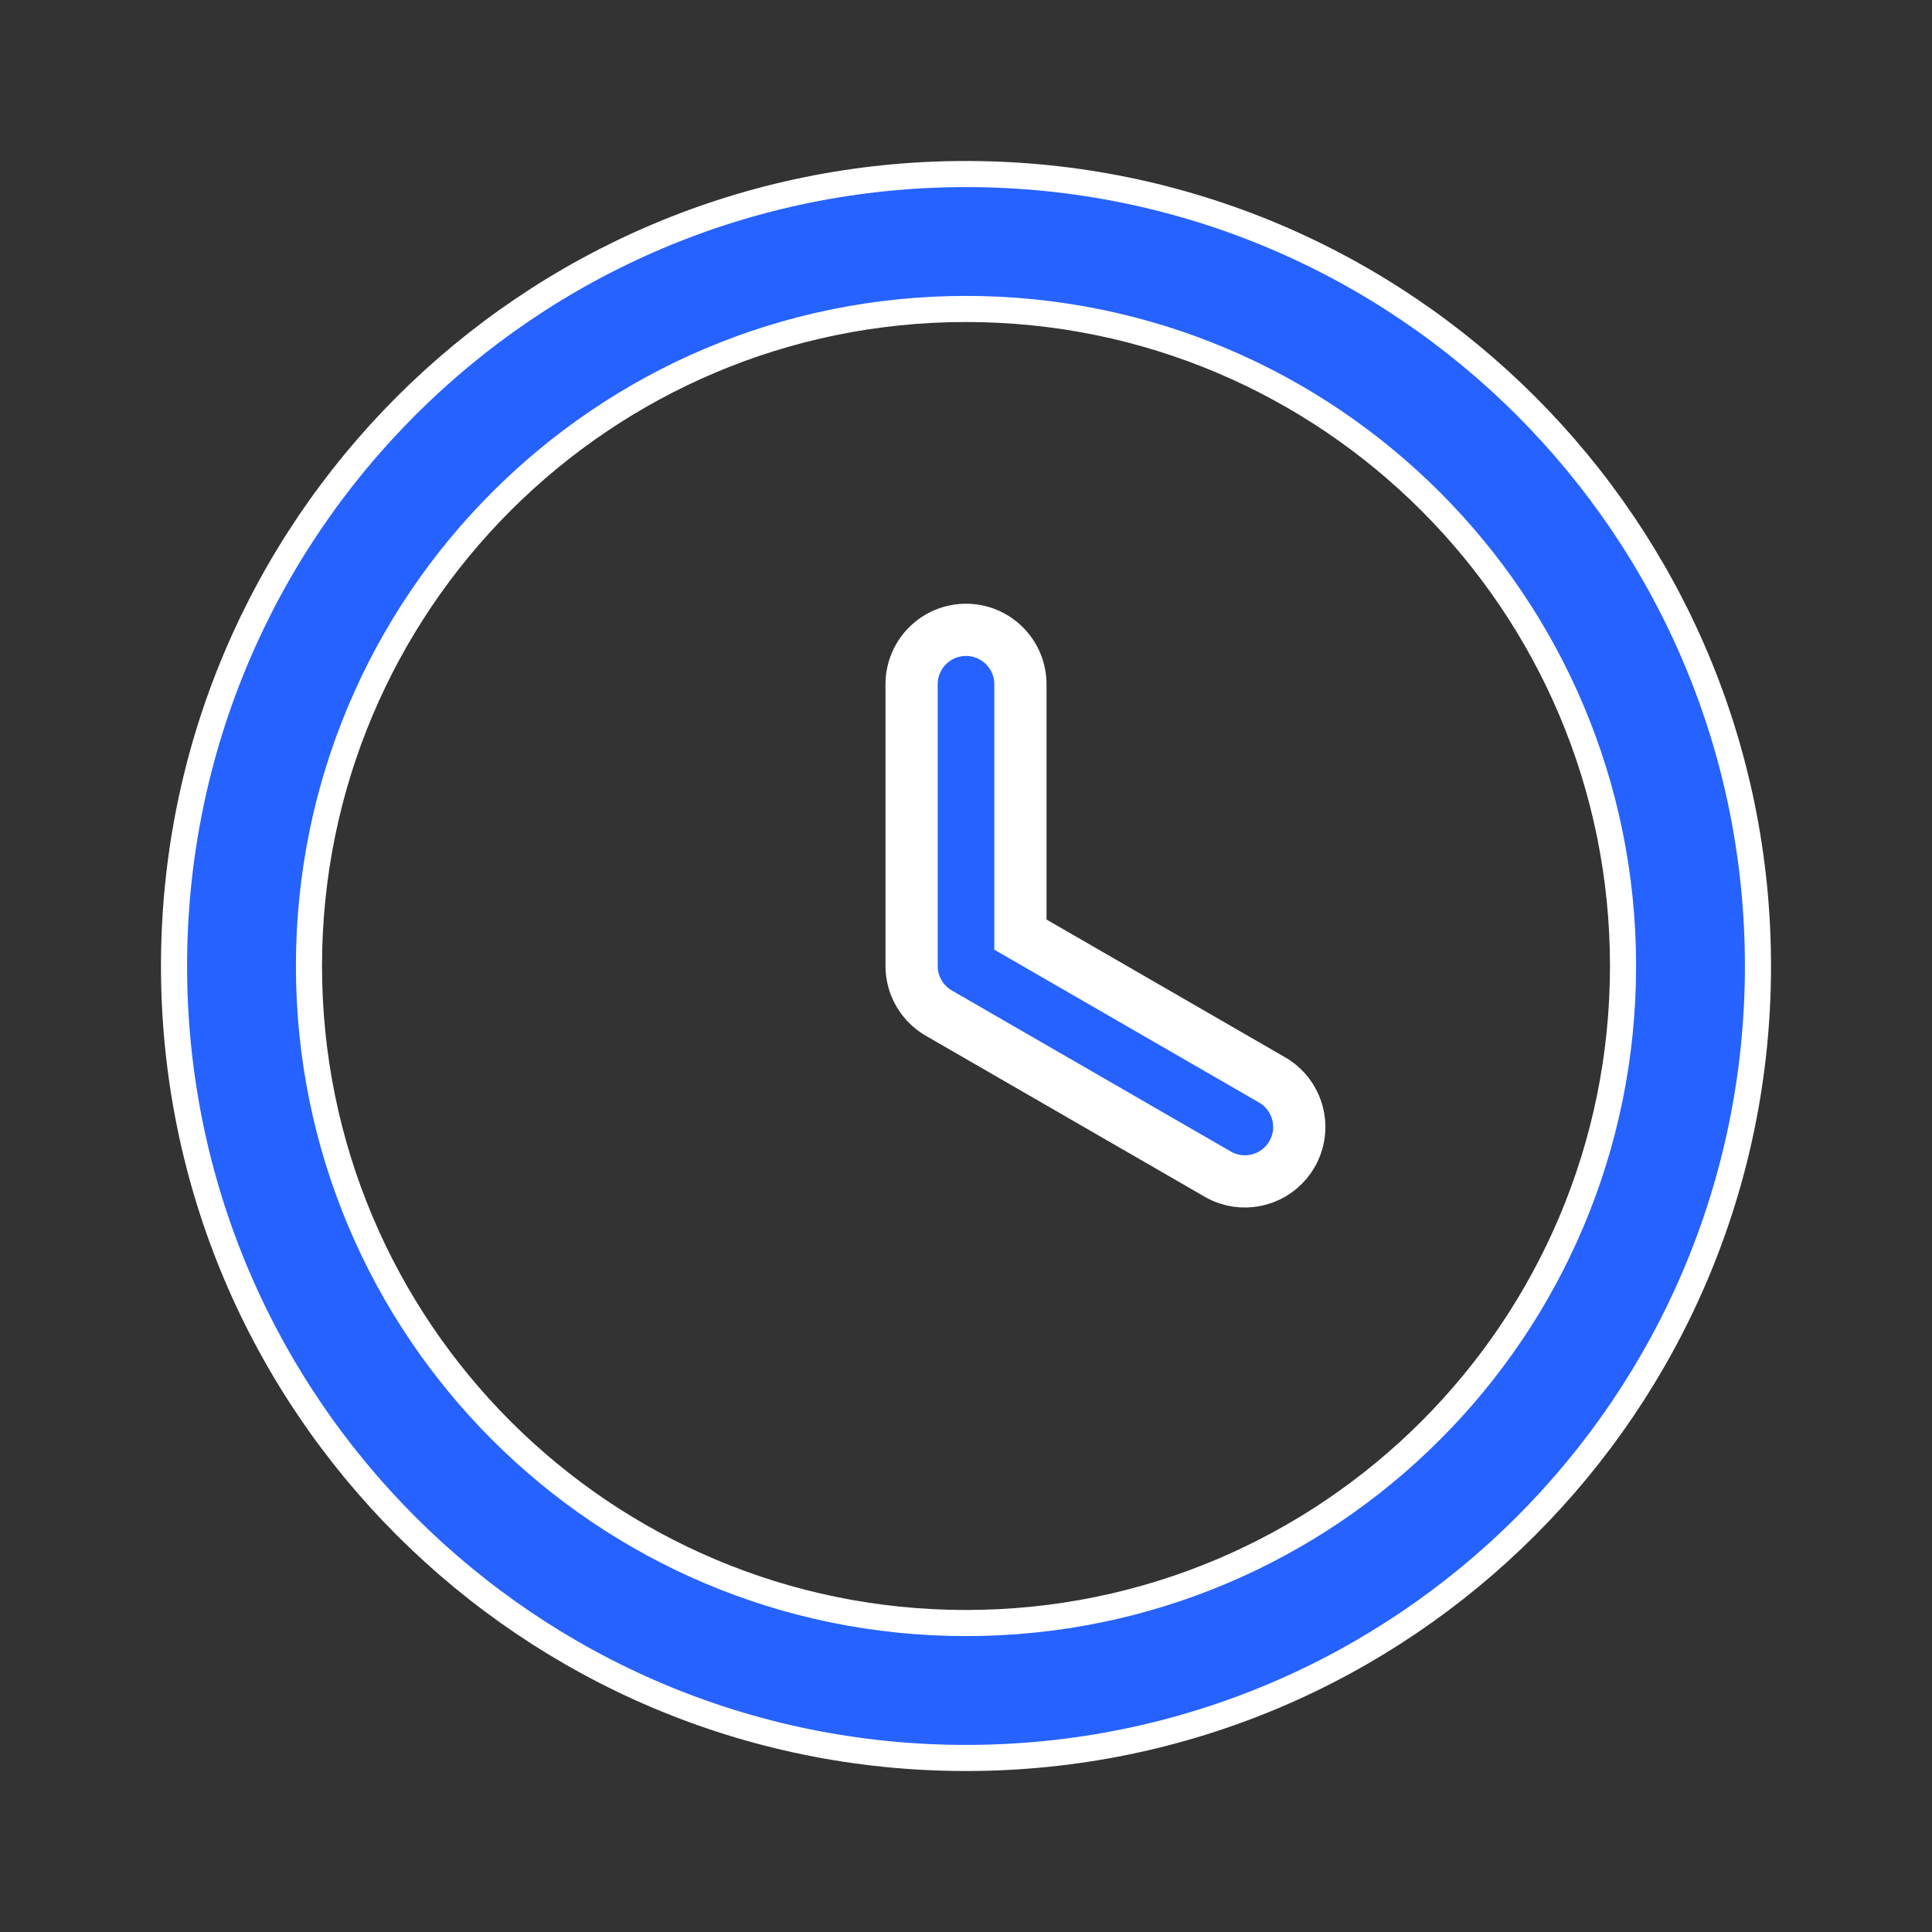 <svg width="37" height="37" viewBox="0 0 37 37" fill="none" xmlns="http://www.w3.org/2000/svg">
<rect x="0" y="0" width="37" height="37" fill="#333333" stroke="none"/>
<path d="M17.979 19.402L17.979 19.402C17.657 19.216 17.458 18.872 17.458 18.5V13.104C17.458 12.529 17.925 12.062 18.5 12.062C19.075 12.062 19.542 12.529 19.542 13.104V17.61V17.899L19.792 18.043L24.361 20.681L24.361 20.681C24.86 20.969 25.03 21.606 24.743 22.104L24.743 22.104C24.491 22.54 23.972 22.726 23.512 22.572C23.447 22.551 23.383 22.522 23.32 22.485C23.32 22.485 23.32 22.485 23.32 22.485L17.979 19.402Z" fill="#2562FF" stroke="white"/>
<path d="M33.667 18.5C33.667 26.876 26.876 33.667 18.5 33.667C10.124 33.667 3.333 26.876 3.333 18.5C3.333 10.124 10.124 3.333 18.5 3.333C26.876 3.333 33.667 10.124 33.667 18.5ZM18.5 31.083C25.45 31.083 31.083 25.45 31.083 18.5C31.083 11.55 25.45 5.917 18.5 5.917C11.55 5.917 5.917 11.55 5.917 18.5C5.917 25.45 11.55 31.083 18.5 31.083Z" fill="#2562FF" stroke="white" stroke-width="0.5"/>
</svg>
